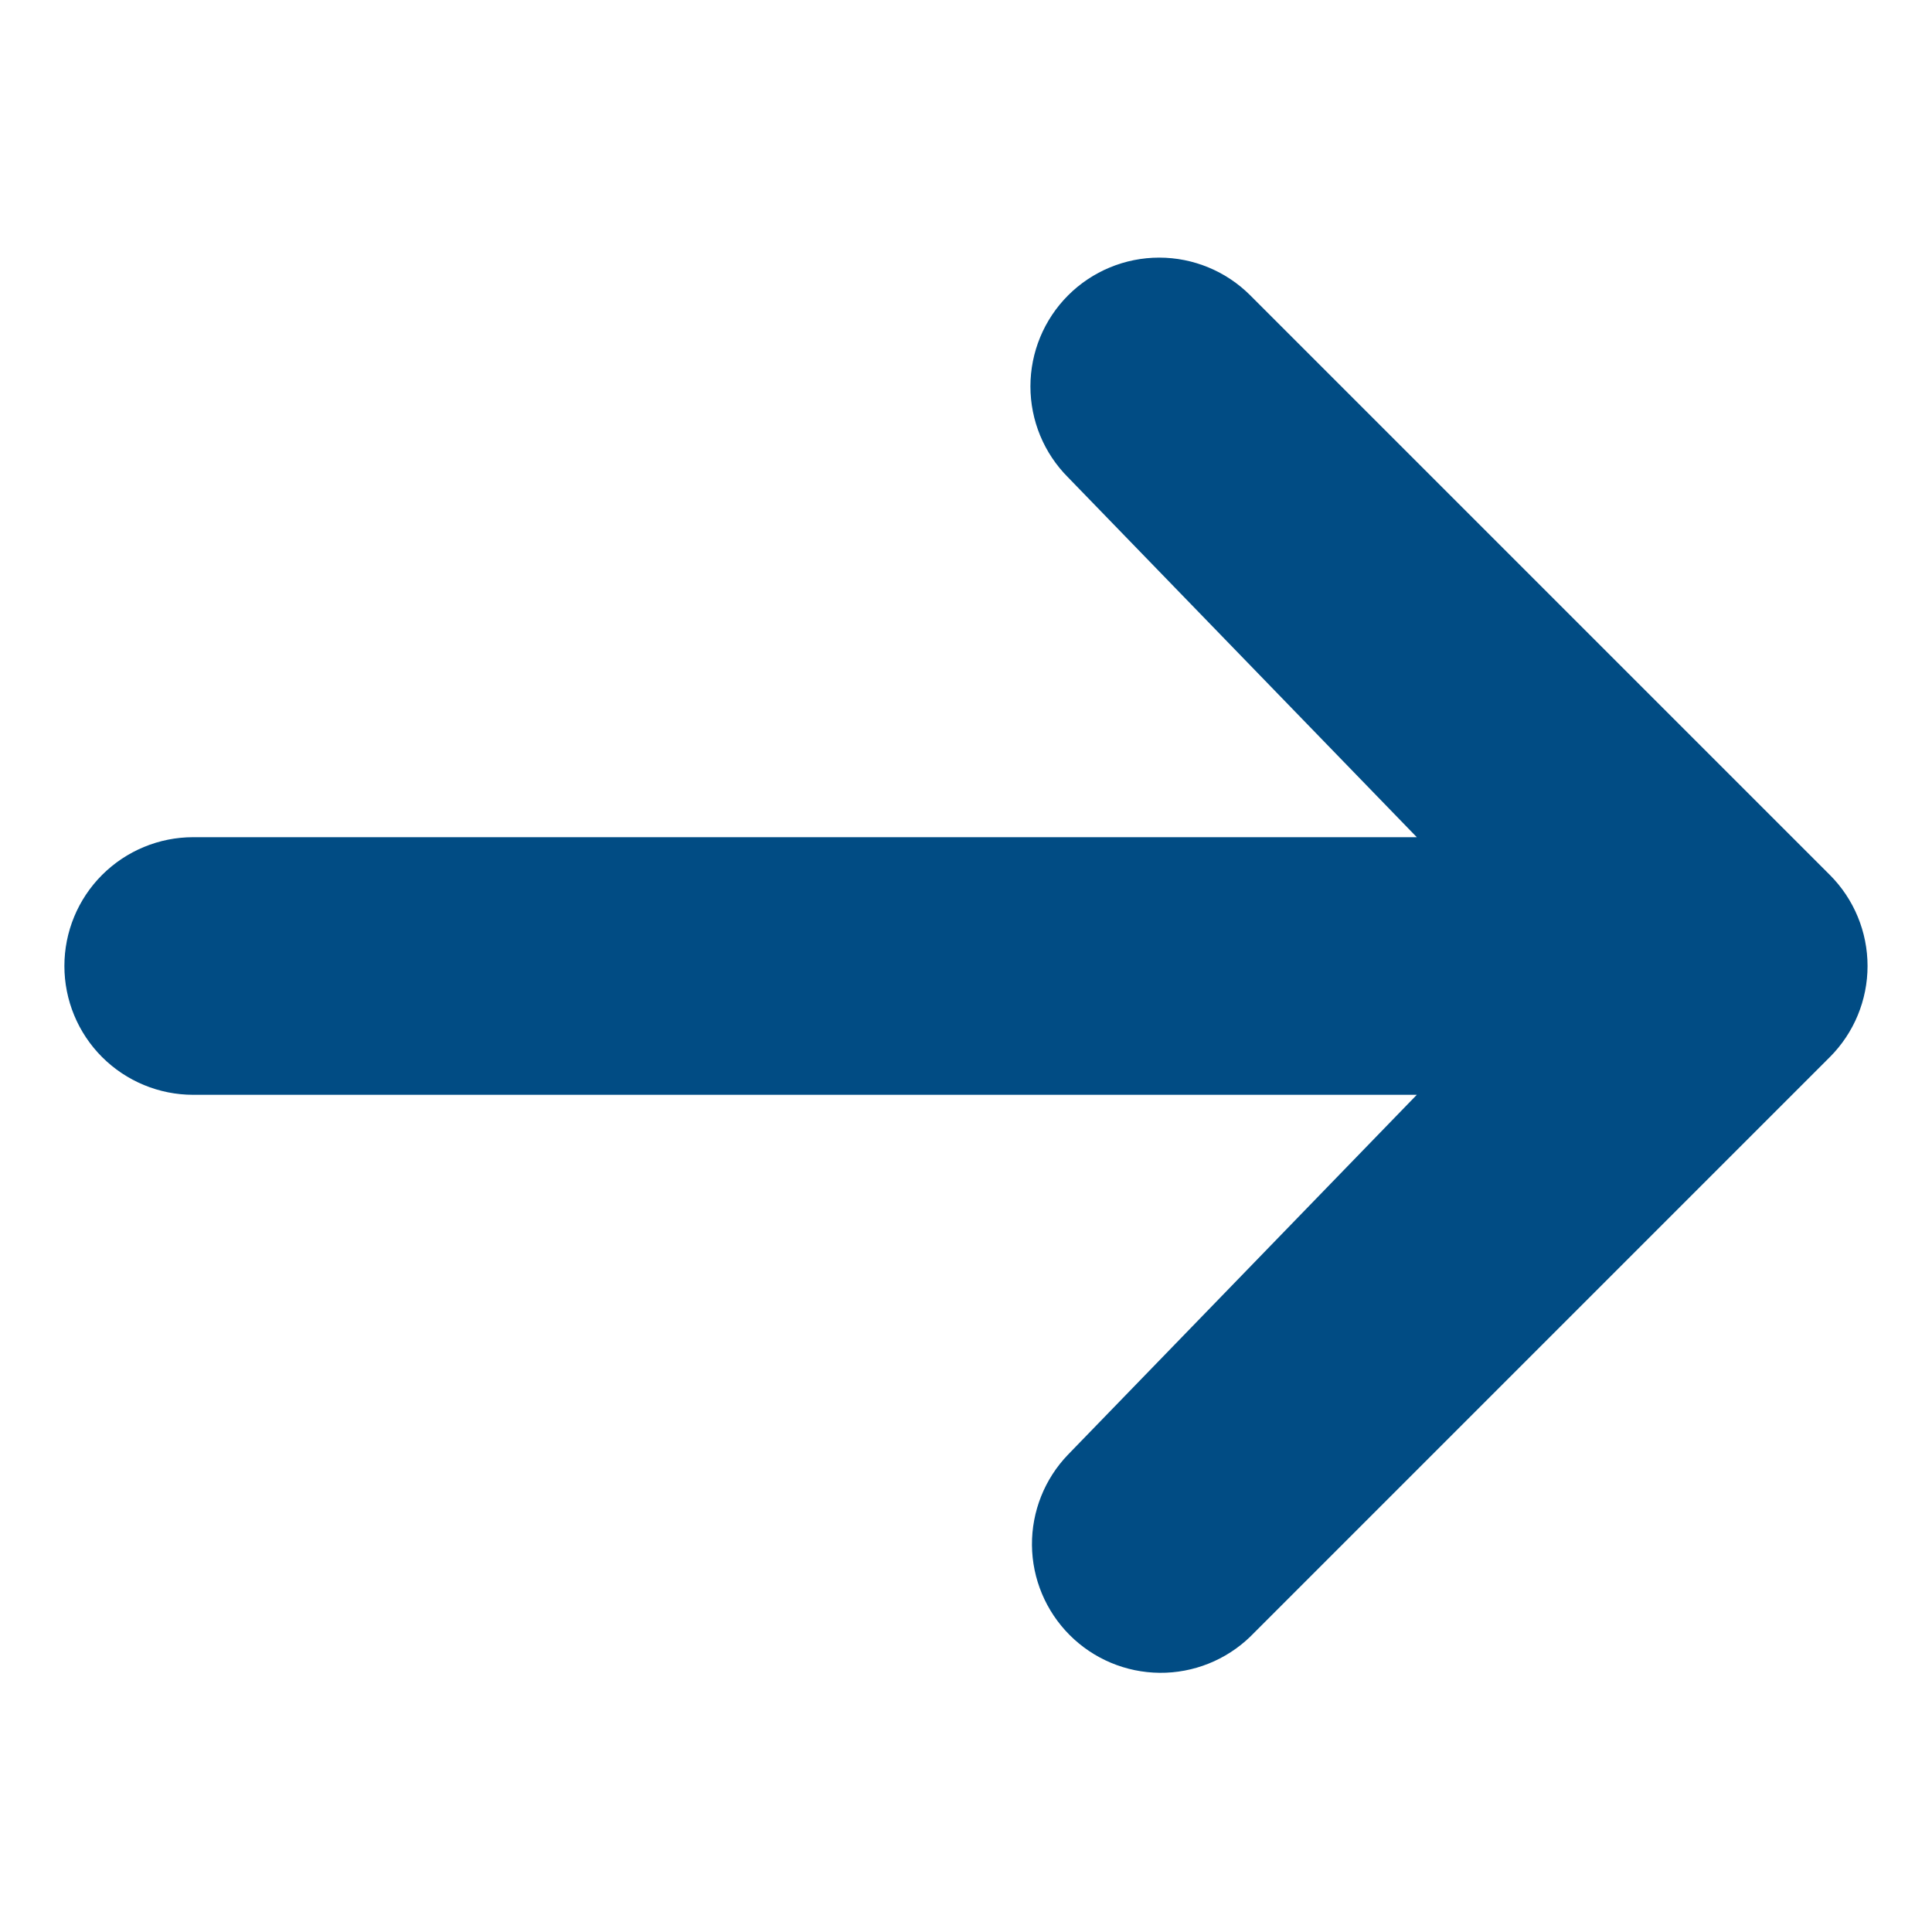 <svg xmlns="http://www.w3.org/2000/svg" width="64" height="64" viewBox="0 0 64 64" fill="none"><path d="M35.383 9.783C36.183 8.984 37.268 8.534 38.4 8.534C39.531 8.534 40.616 8.984 41.416 9.783L60.616 28.983C61.416 29.784 61.865 30.869 61.865 32C61.865 33.131 61.416 34.216 60.616 35.017L41.416 54.217C40.611 54.994 39.533 55.424 38.415 55.414C37.296 55.404 36.226 54.956 35.435 54.164C34.644 53.373 34.195 52.303 34.185 51.185C34.176 50.066 34.606 48.988 35.383 48.183L46.933 36.267H6.399C5.268 36.267 4.183 35.817 3.382 35.017C2.582 34.217 2.133 33.132 2.133 32C2.133 30.868 2.582 29.783 3.382 28.983C4.183 28.183 5.268 27.733 6.399 27.733H46.933L35.383 15.816C34.583 15.016 34.134 13.931 34.134 12.8C34.134 11.669 34.583 10.584 35.383 9.783Z" fill="#014C84"></path></svg>